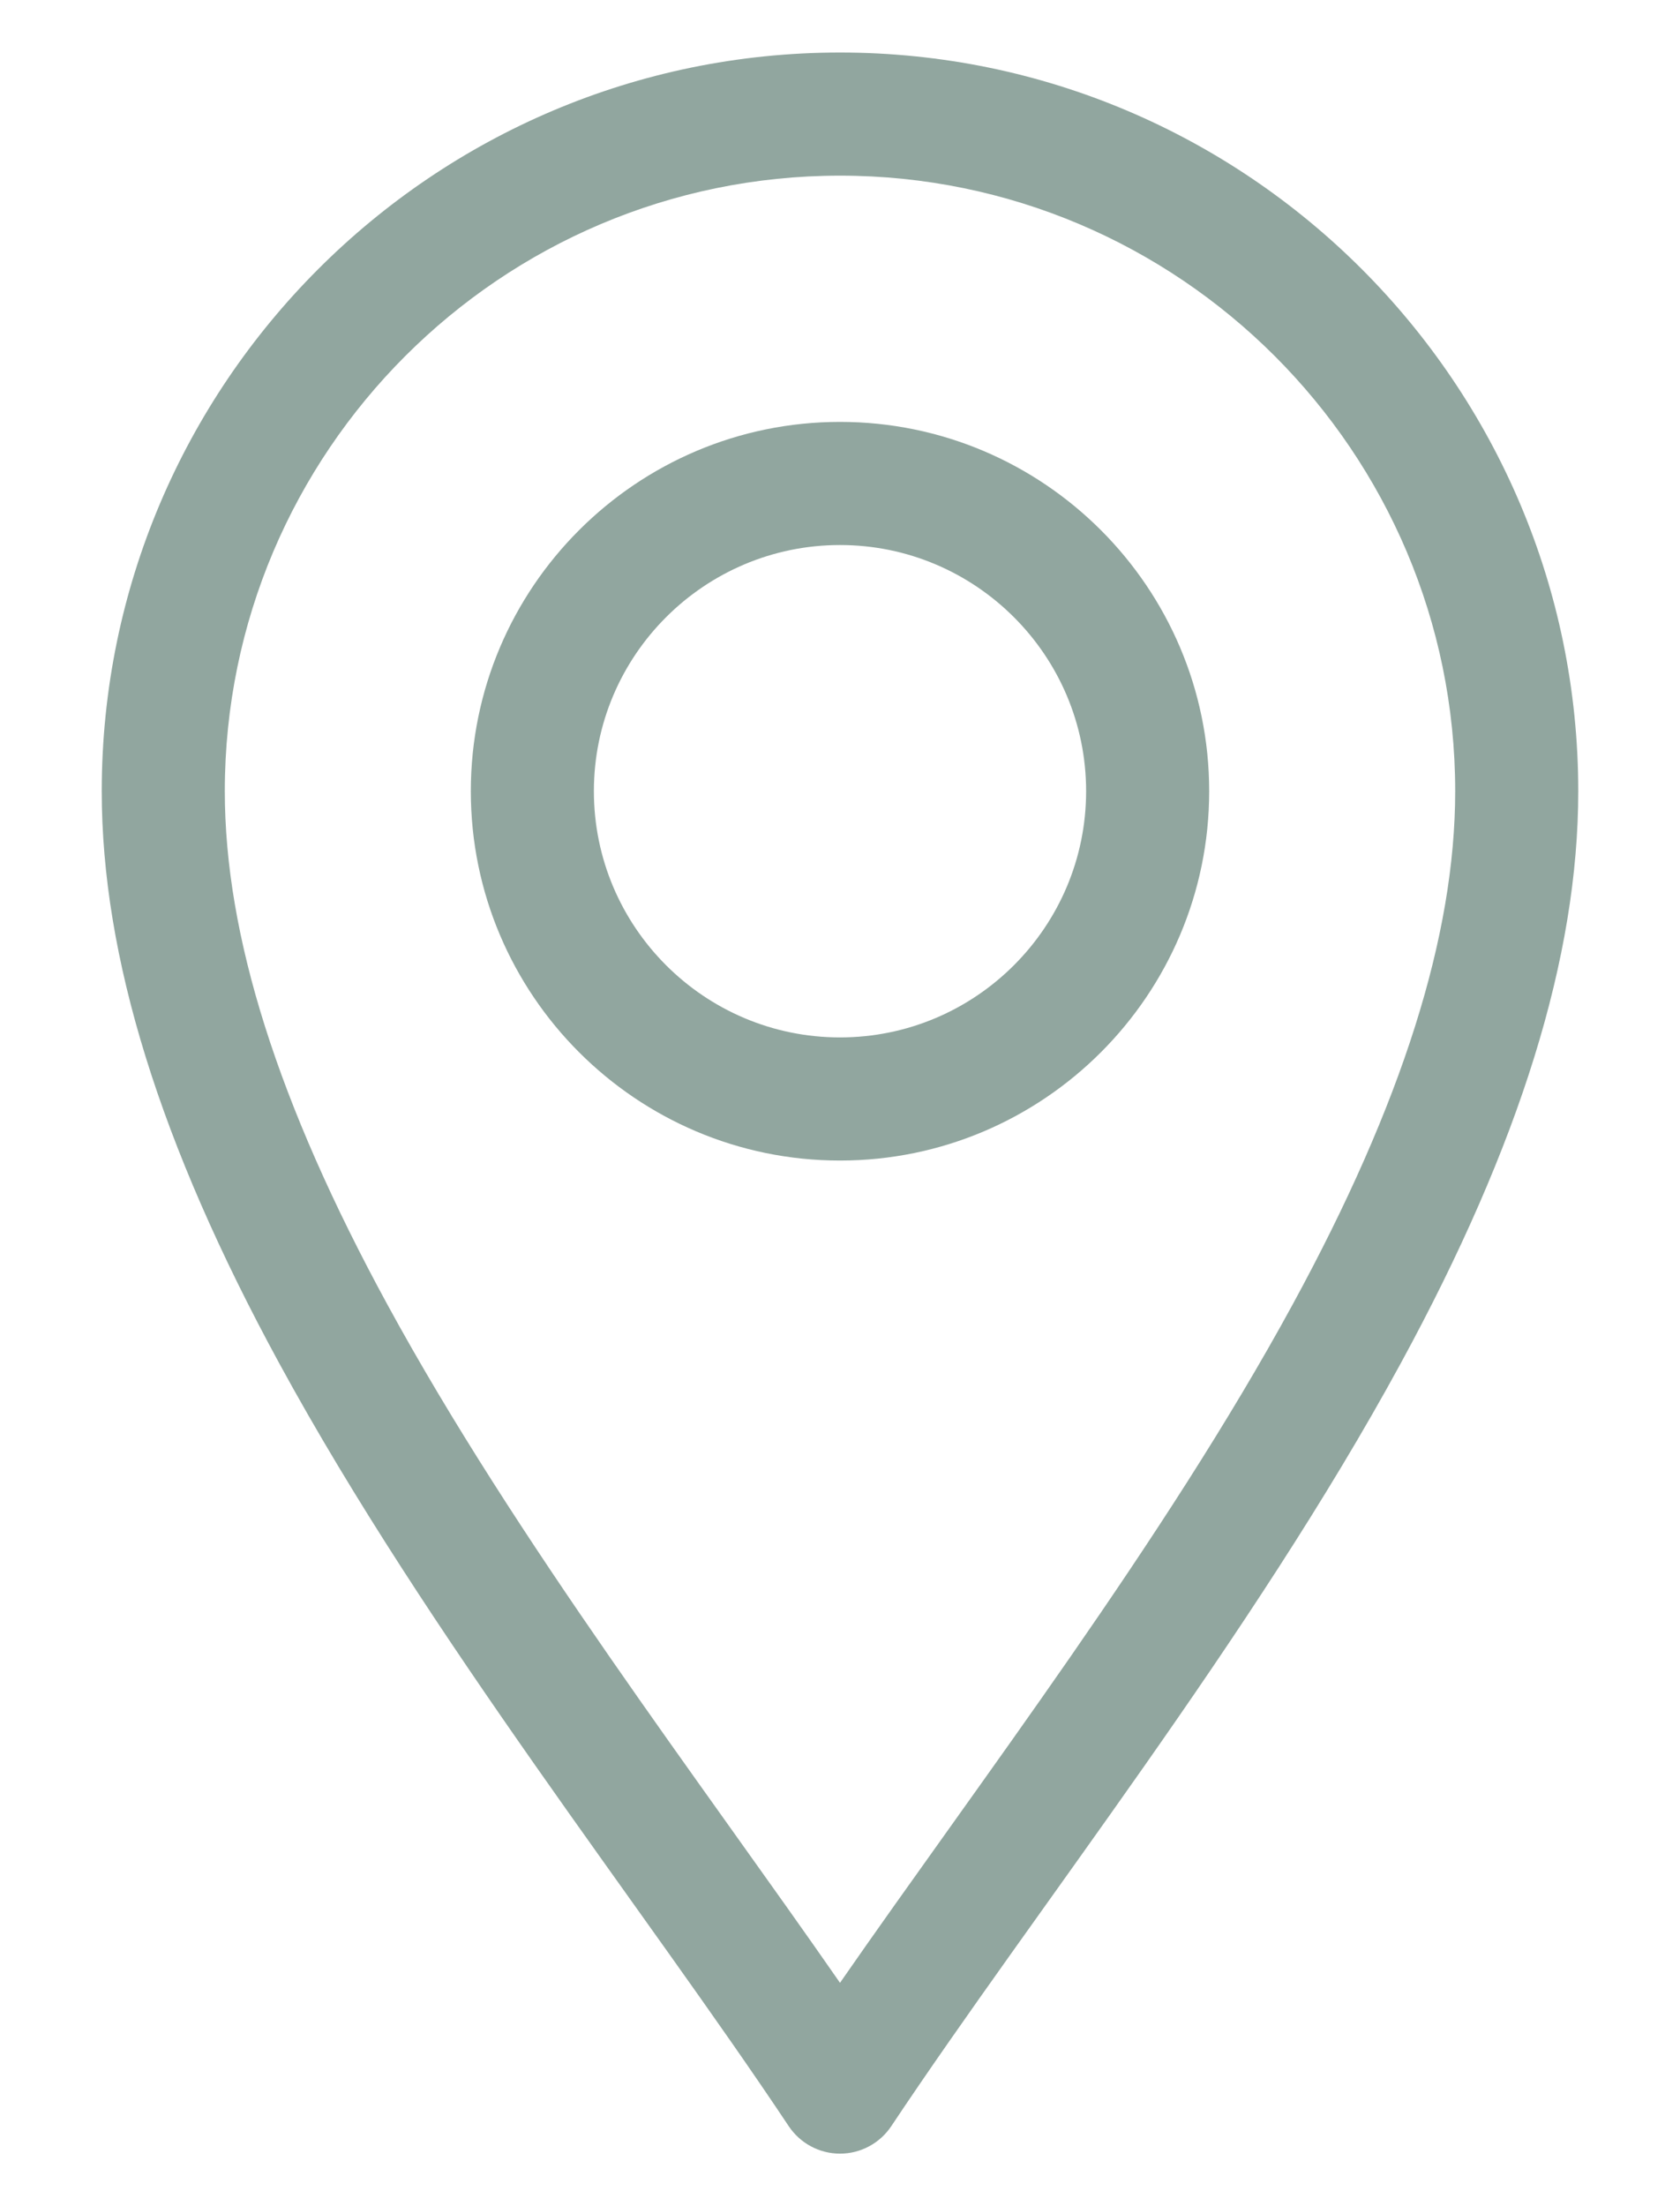 <svg xmlns="http://www.w3.org/2000/svg" width="16" height="21" viewBox="0 0 16 21" fill="none"><path d="M7.512 20.239C7.621 20.402 7.804 20.5 8 20.5C8.196 20.5 8.379 20.402 8.488 20.239C9.874 18.159 11.917 15.59 13.34 12.978C14.478 10.889 15.031 9.107 15.031 7.531C15.031 3.654 11.877 0.5 8 0.5C4.123 0.5 0.969 3.654 0.969 7.531C0.969 9.107 1.522 10.889 2.66 12.978C4.082 15.588 6.129 18.163 7.512 20.239ZM8 1.672C11.231 1.672 13.859 4.3 13.859 7.531C13.859 8.906 13.353 10.505 12.311 12.417C11.084 14.669 9.333 16.953 8 18.874C6.667 16.954 4.916 14.669 3.689 12.417C2.647 10.505 2.141 8.906 2.141 7.531C2.141 4.3 4.769 1.672 8 1.672Z" fill="#91A69F"></path><path d="M8 11.047C9.939 11.047 11.516 9.47 11.516 7.531C11.516 5.593 9.939 4.016 8 4.016C6.061 4.016 4.484 5.593 4.484 7.531C4.484 9.47 6.061 11.047 8 11.047ZM8 5.188C9.292 5.188 10.344 6.239 10.344 7.531C10.344 8.824 9.292 9.875 8 9.875C6.708 9.875 5.656 8.824 5.656 7.531C5.656 6.239 6.708 5.188 8 5.188Z" fill="#91A69F"></path></svg>